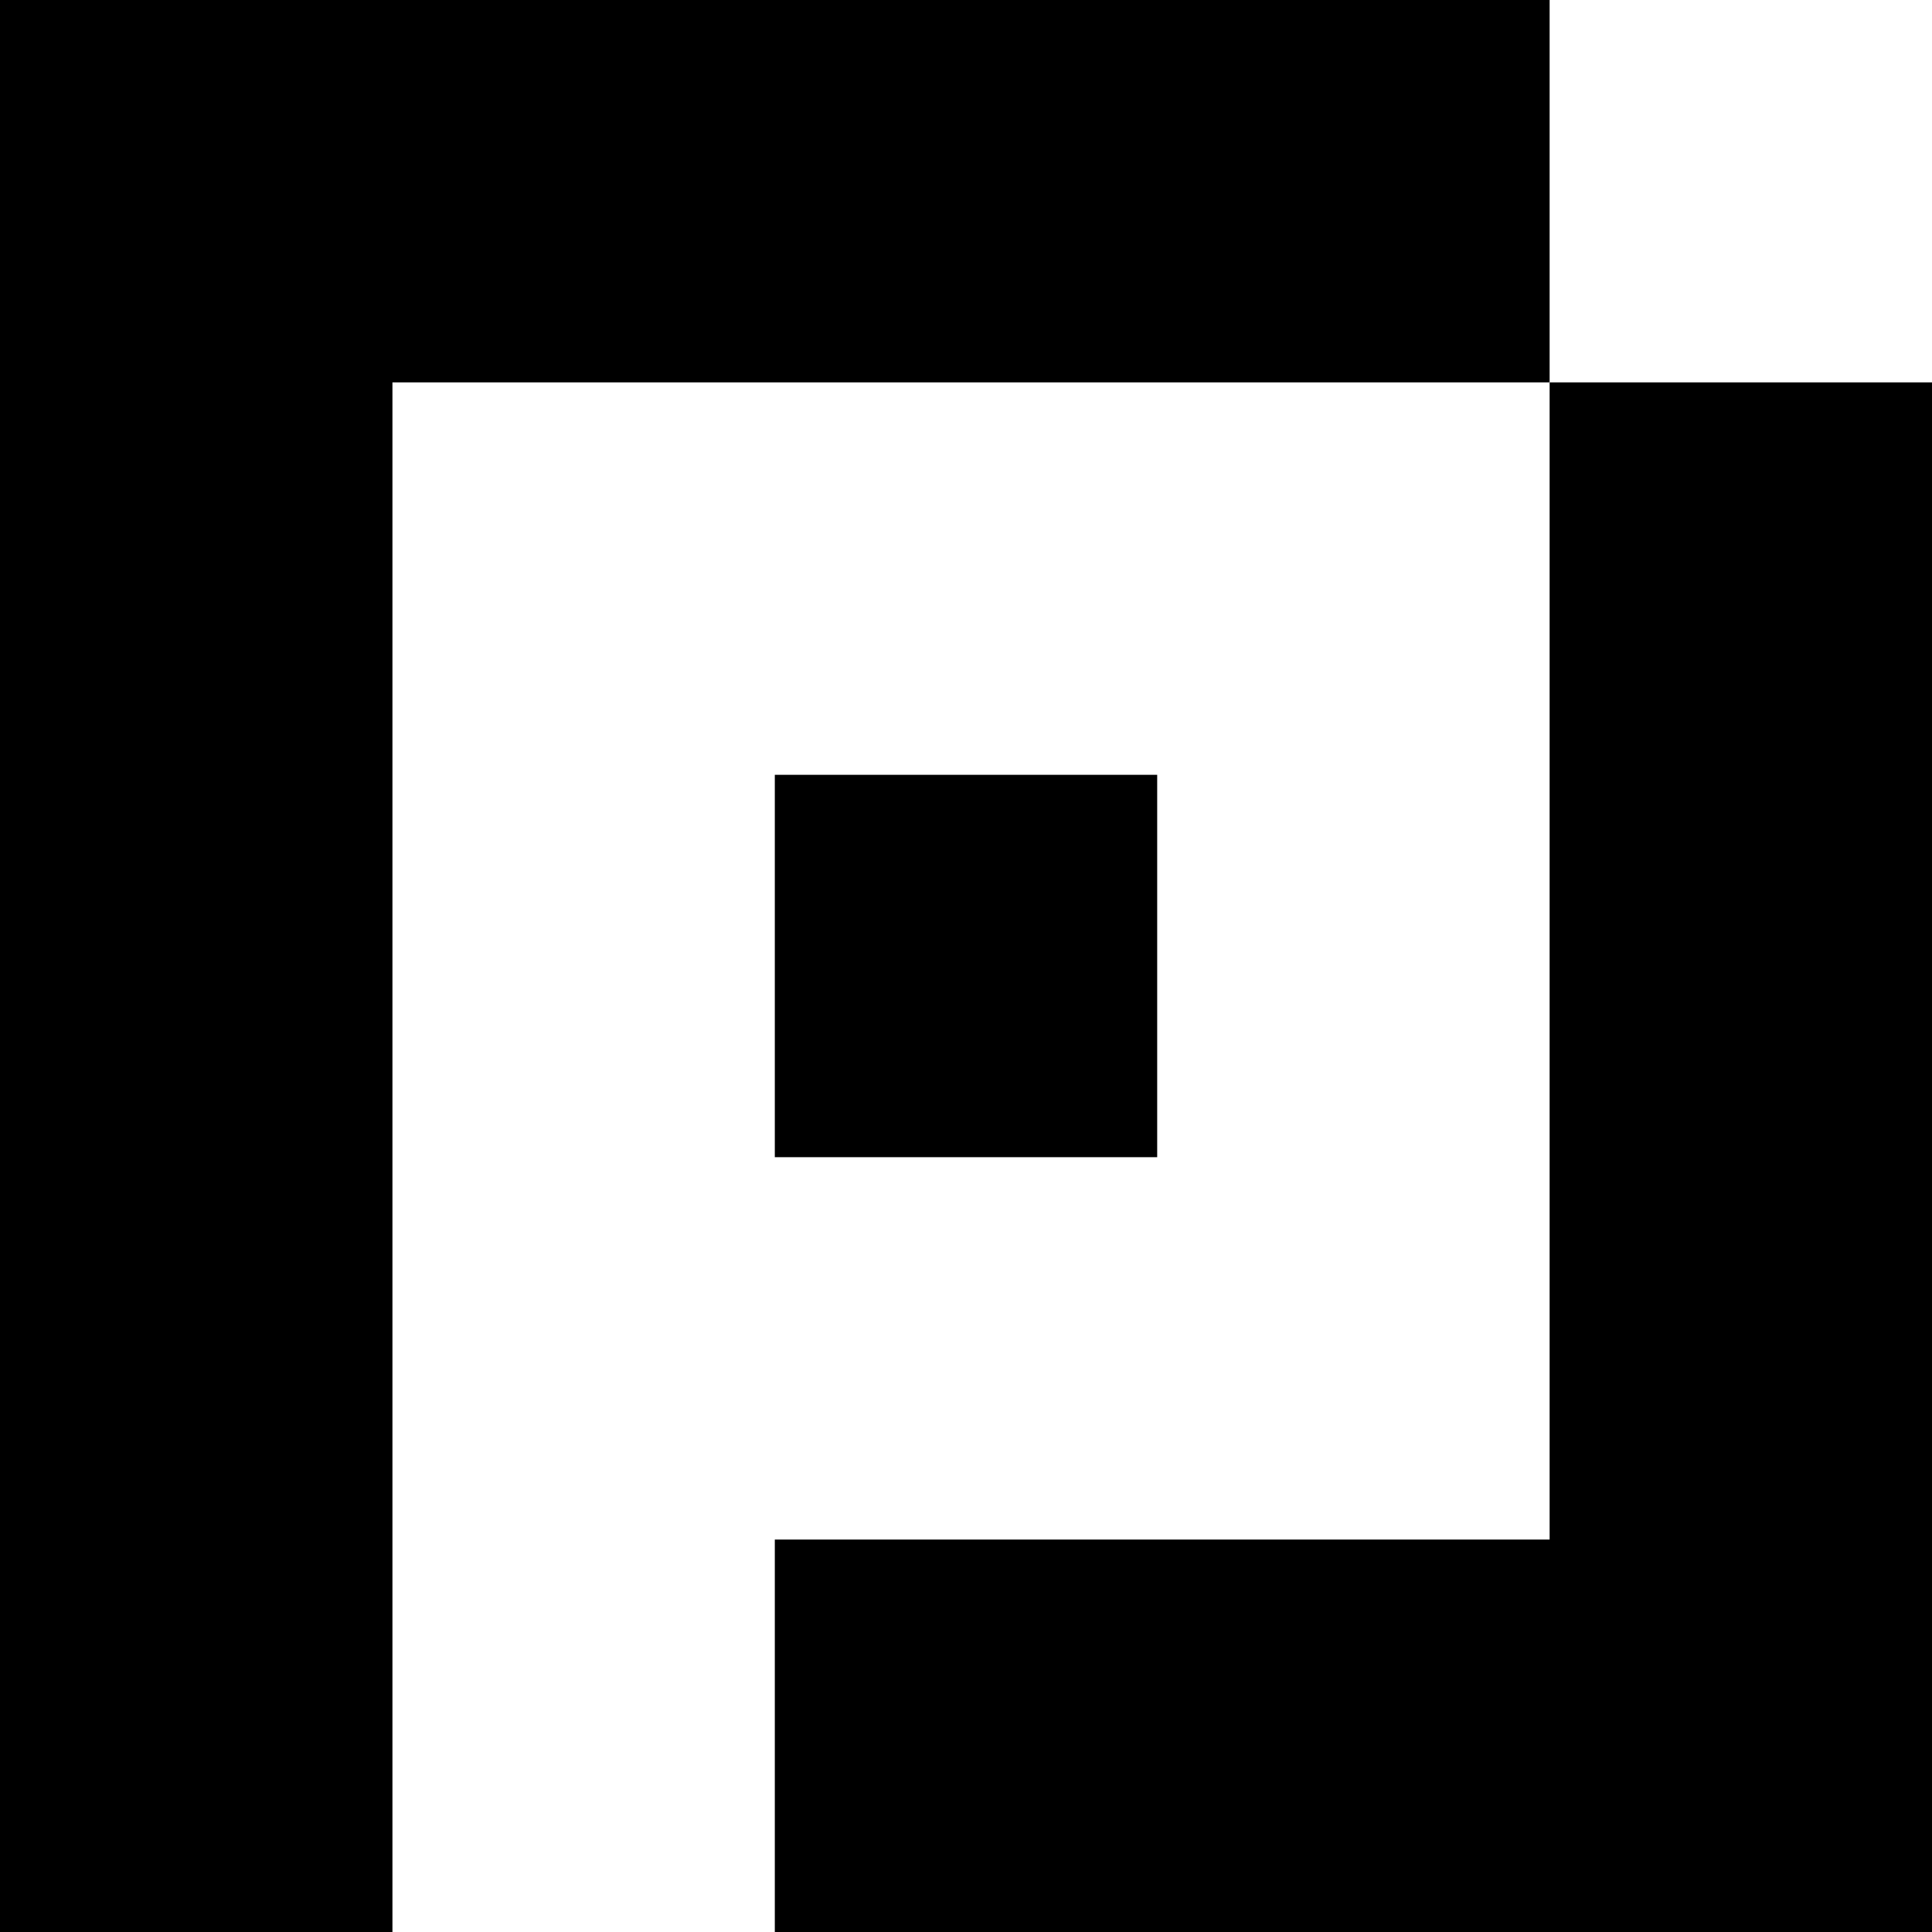 <svg xmlns="http://www.w3.org/2000/svg" width="16" height="16" fill="currentColor" viewBox="0 0 192 192"><polygon points="154 0 154 38 39 38 39 192 0 192 0 0"/><polygon points="192 38 192 192 77 192 77 153 154 153 154 38"/><rect x="77" y="77" width="38" height="38"/></svg>